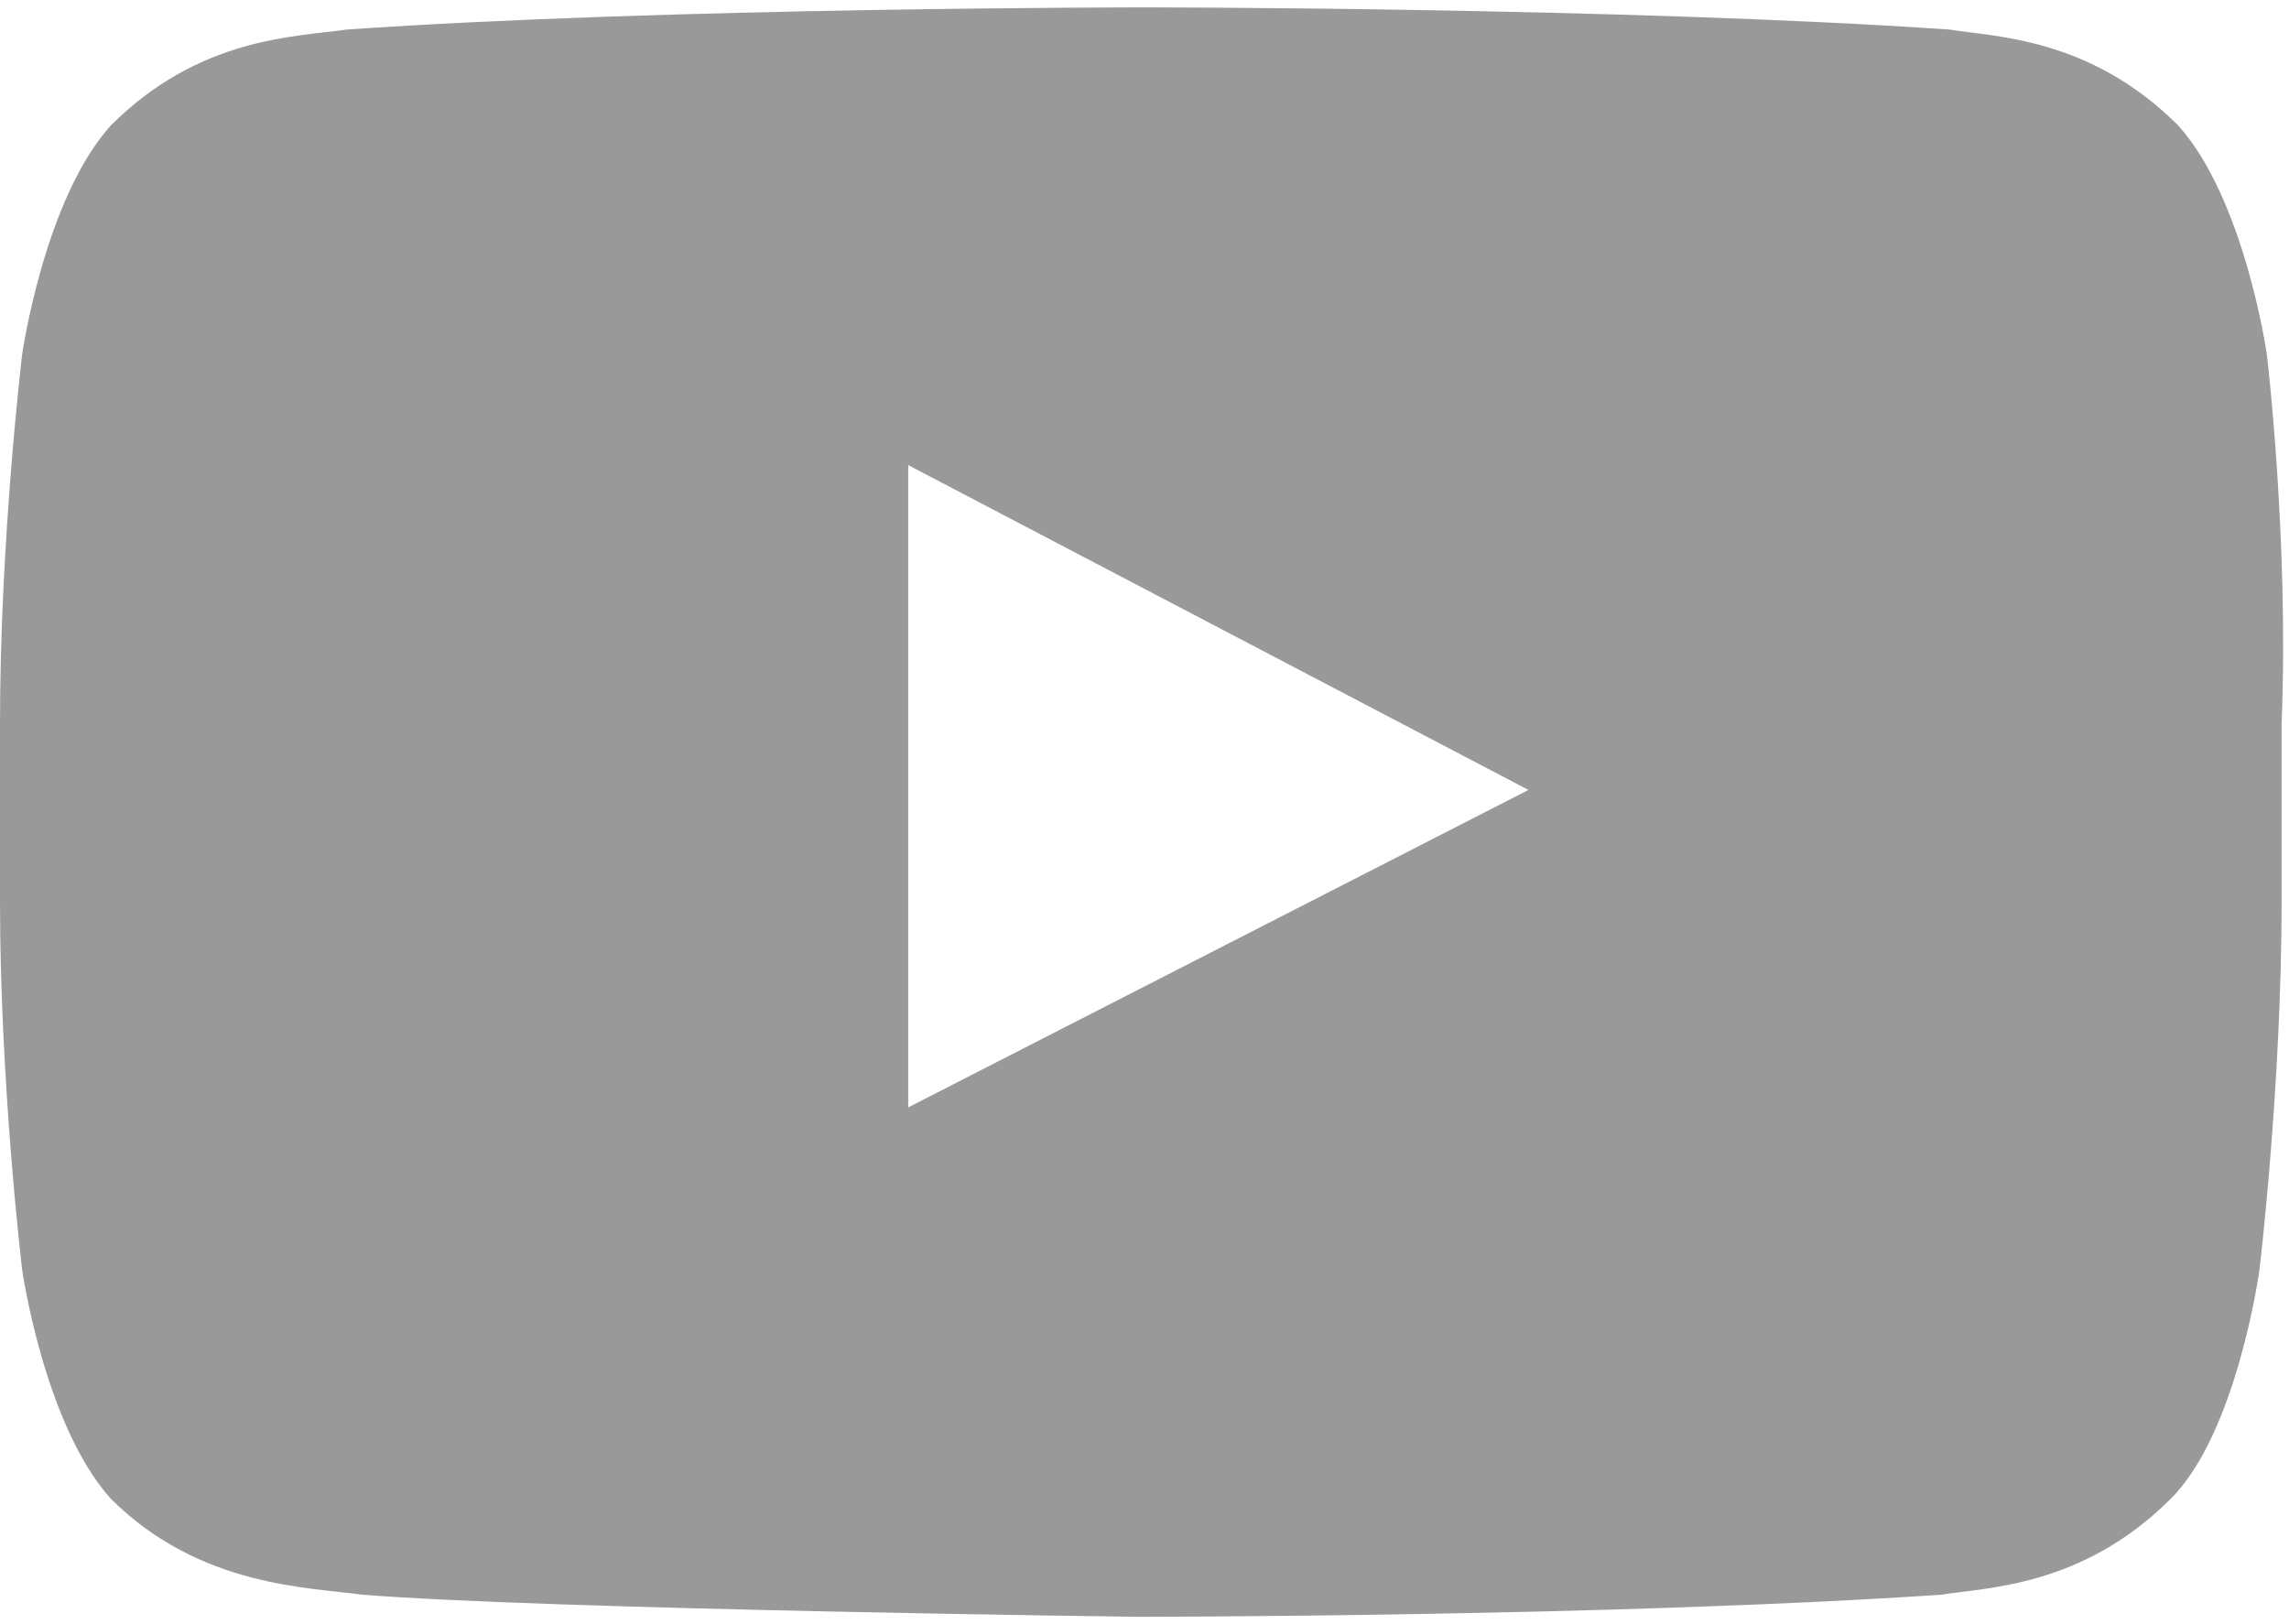 <?xml version="1.0" encoding="utf-8"?>
<!-- Generator: Adobe Illustrator 18.1.1, SVG Export Plug-In . SVG Version: 6.00 Build 0)  -->
<svg version="1.1" id="Ebene_2" xmlns="http://www.w3.org/2000/svg" xmlns:xlink="http://www.w3.org/1999/xlink" x="0px" y="0px"
	 viewBox="0 0 31 22" enable-background="new 0 0 31 22" xml:space="preserve">
<g id="Lozenge_2_">
	<g>
		<path fill="#999999" d="M30.7,4.8c0,0-0.3-2.1-1.2-3.1c-1.2-1.2-2.5-1.2-3.1-1.3C22,0.1,15.5,0.1,15.5,0.1h0c0,0-6.5,0-10.8,0.3
			C4,0.5,2.7,0.5,1.5,1.7C0.6,2.7,0.3,4.8,0.3,4.8S0,7.3,0,9.8v2.4c0,2.5,0.3,5,0.3,5s0.3,2.1,1.2,3.1c1.2,1.2,2.7,1.2,3.4,1.3
			c2.5,0.2,10.5,0.3,10.5,0.3s6.5,0,10.9-0.3c0.6-0.1,1.9-0.1,3.1-1.3c0.9-0.9,1.2-3.1,1.2-3.1s0.3-2.5,0.3-5V9.8
			C31,7.3,30.7,4.8,30.7,4.8z M12.3,15l0-8.7l8.4,4.4L12.3,15z"/>
	</g>
</g>
</svg>
